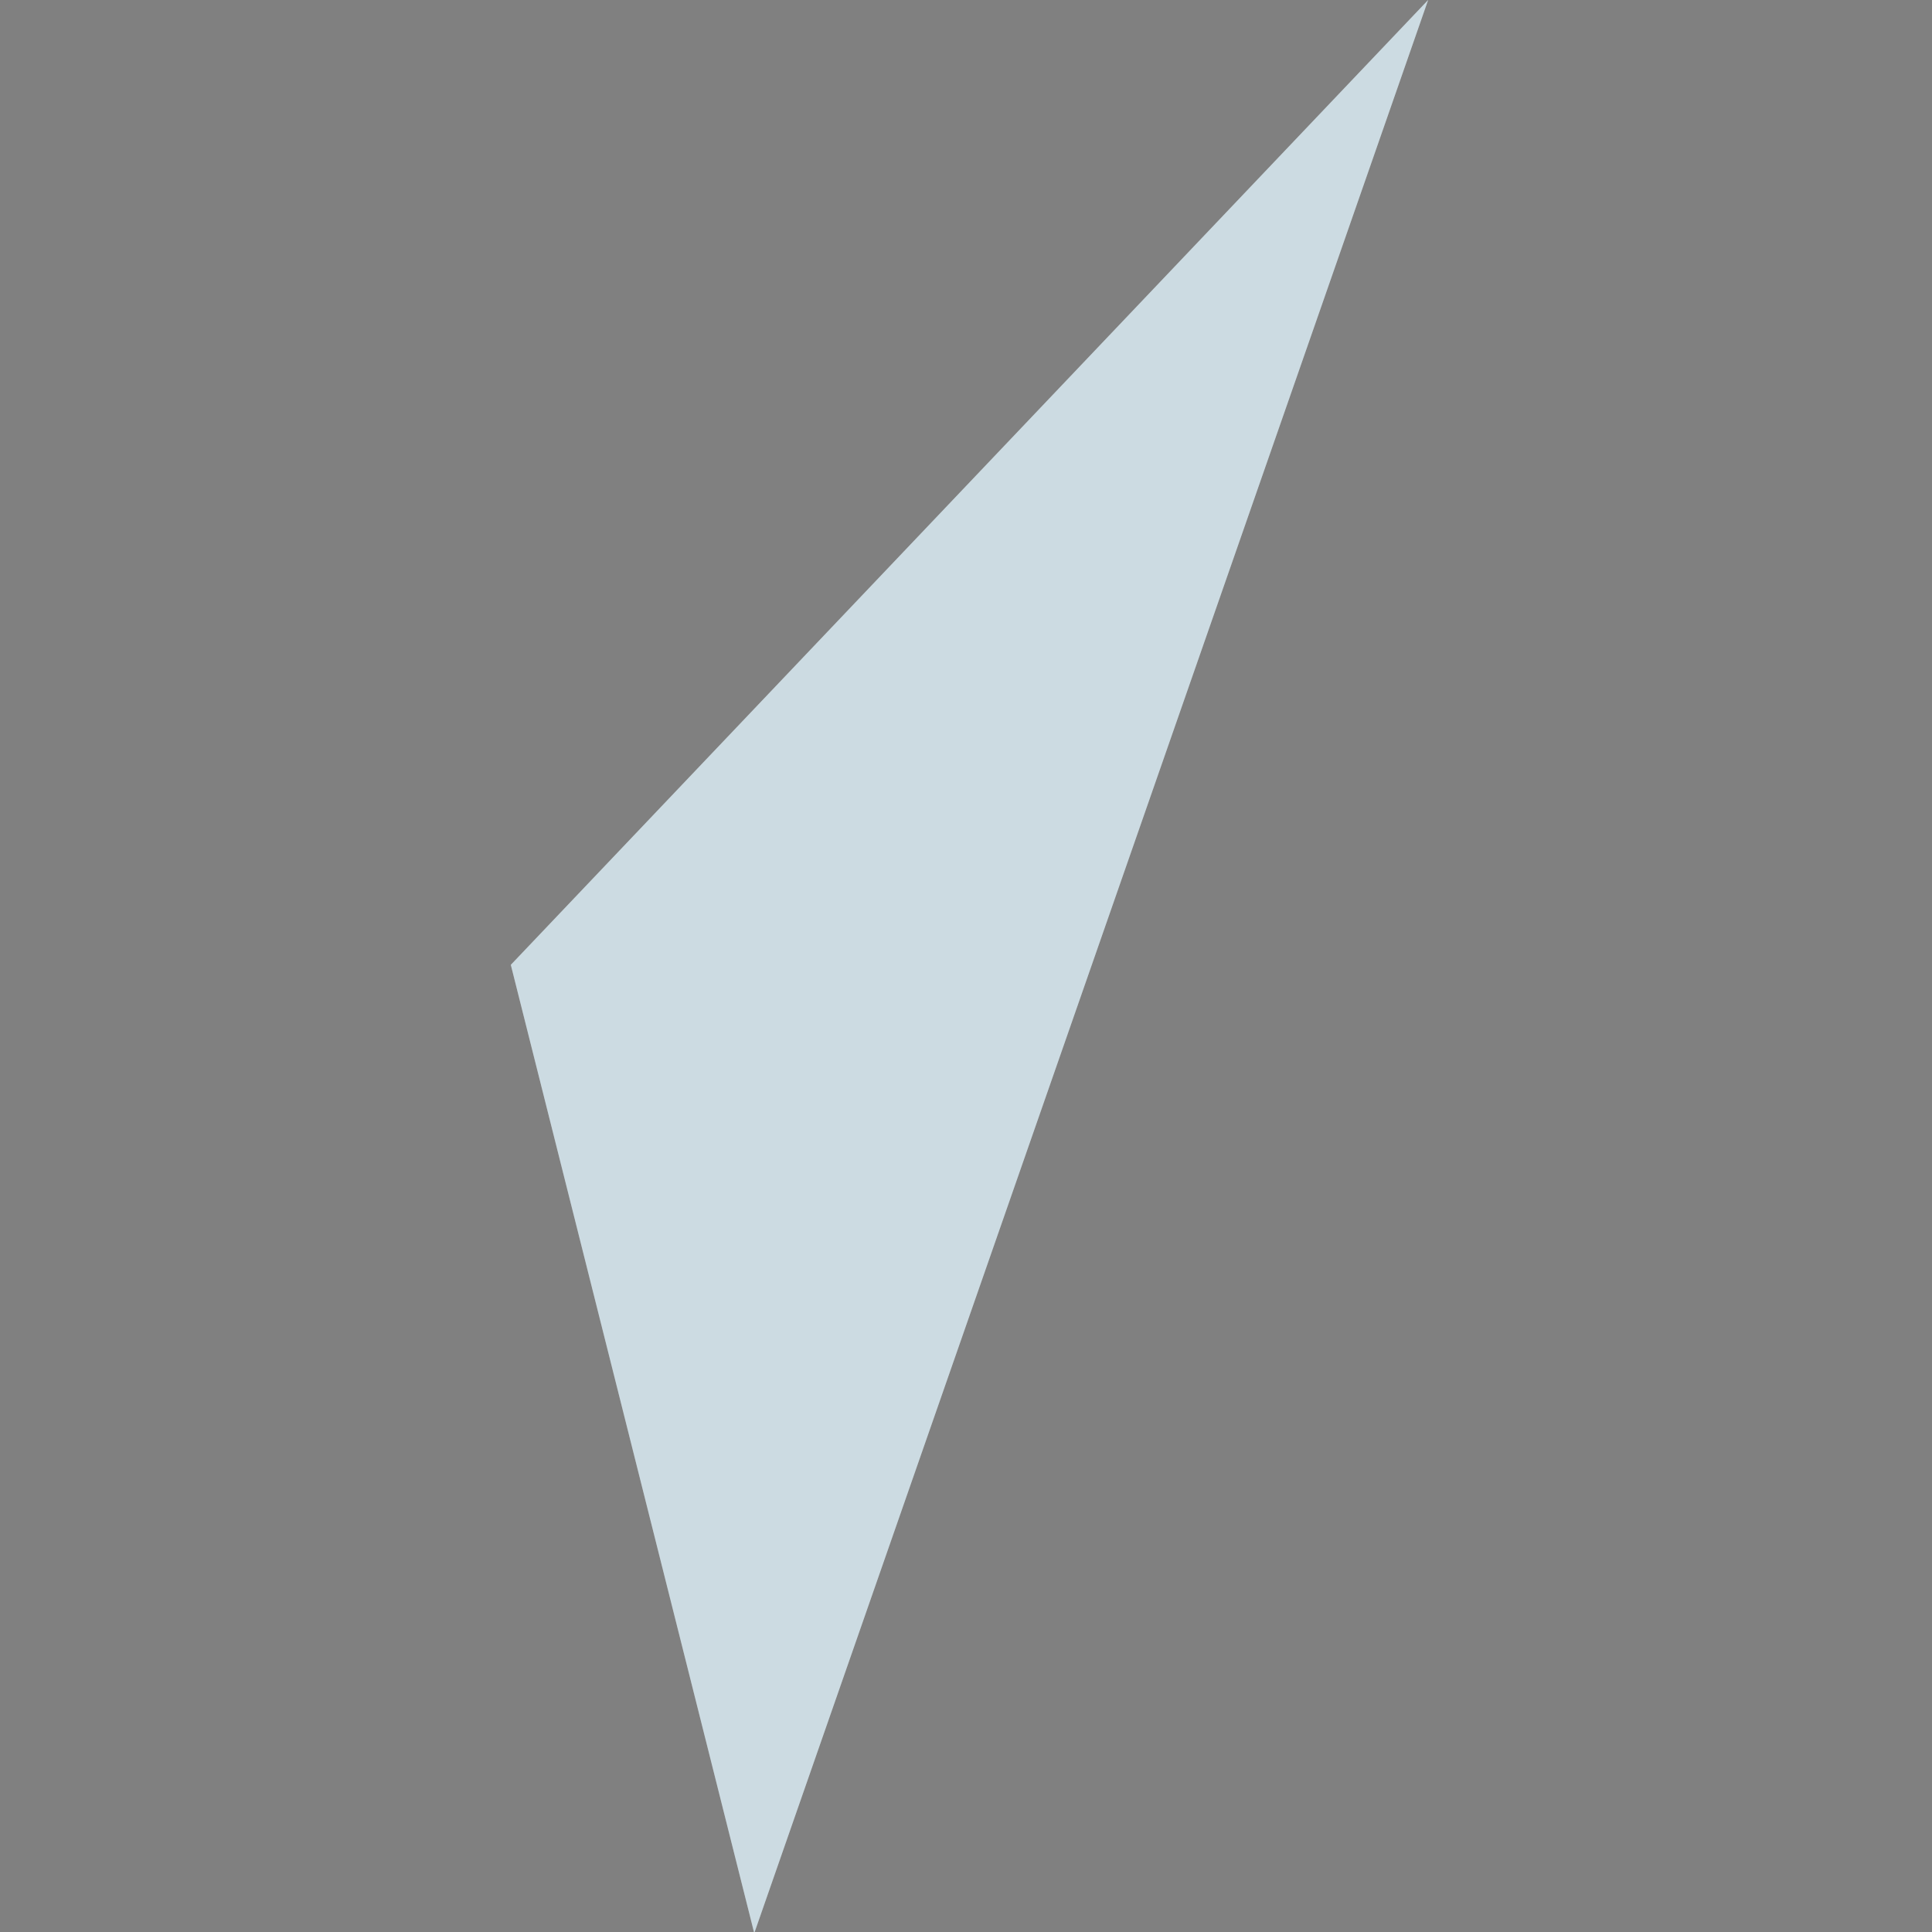 <?xml version="1.0" encoding="utf-8"?>
<!-- Generator: Adobe Illustrator 24.1.2, SVG Export Plug-In . SVG Version: 6.00 Build 0)  -->
<svg version="1.1" xmlns="http://www.w3.org/2000/svg" xmlns:xlink="http://www.w3.org/1999/xlink" x="0px" y="0px"
	 viewBox="0 0 500 500" style="enable-background:new 0 0 500 500;" xml:space="preserve">
<rect x="0" y="0" width="500" height="500" fill="#808080" stroke="none"/>
<style type="text/css">
	.st0{display:none;}
	.st1{display:inline;}
	.st2{display:inline;fill:#FFFFFF;}
	.st3{display:inline;fill:#B1B1B1;}
	.st4{display:inline;fill:#003A57;}
	.st5{display:inline;opacity:0.4;fill:#FFFFFF;}
	.st6{display:inline;opacity:0.4;fill:#004B6F;}
	.st7{display:inline;opacity:0.7;fill:#FFFFFF;}
	.st8{opacity:0.7;fill:#004B6F;}
	.st9{display:inline;fill:#3C3C3B;}
	.st10{opacity:0.9;fill:#FFFFFF;}
	.st11{display:inline;opacity:0.9;fill:#575756;}
	.st12{fill:#FFFFFF;}
	.st13{opacity:0.2;fill:#004B6F;}
</style>
<g id="Ebene_10" class="st0">
	<rect x="-106" y="-25" class="st1" width="681" height="559"/>
</g>
<g id="hilfslinien">
</g>
<g id="_x36_" class="st0">
	<polygon id="white" class="st2" points="98.8,192.5 -0.1,417.8 499.3,322.6 438.8,82.2 	"/>
	<polygon class="st3" points="98.9,192.2 0,417.5 499.4,322.3 438.9,81.9 	"/>
</g>
<g id="_x34_" class="st0">
	
		<rect x="51.1" y="52.8" transform="matrix(0.951 -0.309 0.309 0.951 -65.263 89.165)" class="st4" width="396.2" height="396.2"/>
</g>
<g id="_x37__1_" class="st0">
	<polygon class="st5" points="206.4,499.3 388.6,307.8 123,0 118.2,227.4 	"/>
	<polygon class="st6" points="206.4,499.3 388.6,307.8 123,0 118.2,227.4 	"/>
</g>
<g id="_x31_" class="st0">
	<polygon id="white_1_" class="st7" points="493.9,338.8 500,54.2 0.2,149.4 153.7,449.2 	"/>
	<g id="_x31__1_" class="st1">
		<polygon class="st8" points="493.9,338.8 500,54.2 0.2,149.4 153.7,449.2 		"/>
	</g>
</g>
<g id="_x35_" class="st0">
	<polygon class="st9" points="332.9,234.1 213.1,0 82.4,375 419.1,499.7 	"/>
</g>
<g id="_x33__1_" class="st0">
	<g id="white_2_" class="st1">
		<polygon class="st10" points="0.4,27.5 385.3,473.8 500,212.5 		"/>
	</g>
	<polygon class="st11" points="0.4,27.5 385.3,473.8 500,212.5 	"/>
</g>
<g id="_x32__1_">
	<g id="white_3_">
		<polygon class="st12" points="369.6,0 132.2,249.7 195.2,500.3 		"/>
	</g>
	<polygon class="st13" points="369.6,0 132.2,249.7 195.2,500.3 	"/>
</g>
<g id="Ebene_8">
</g>
</svg>
